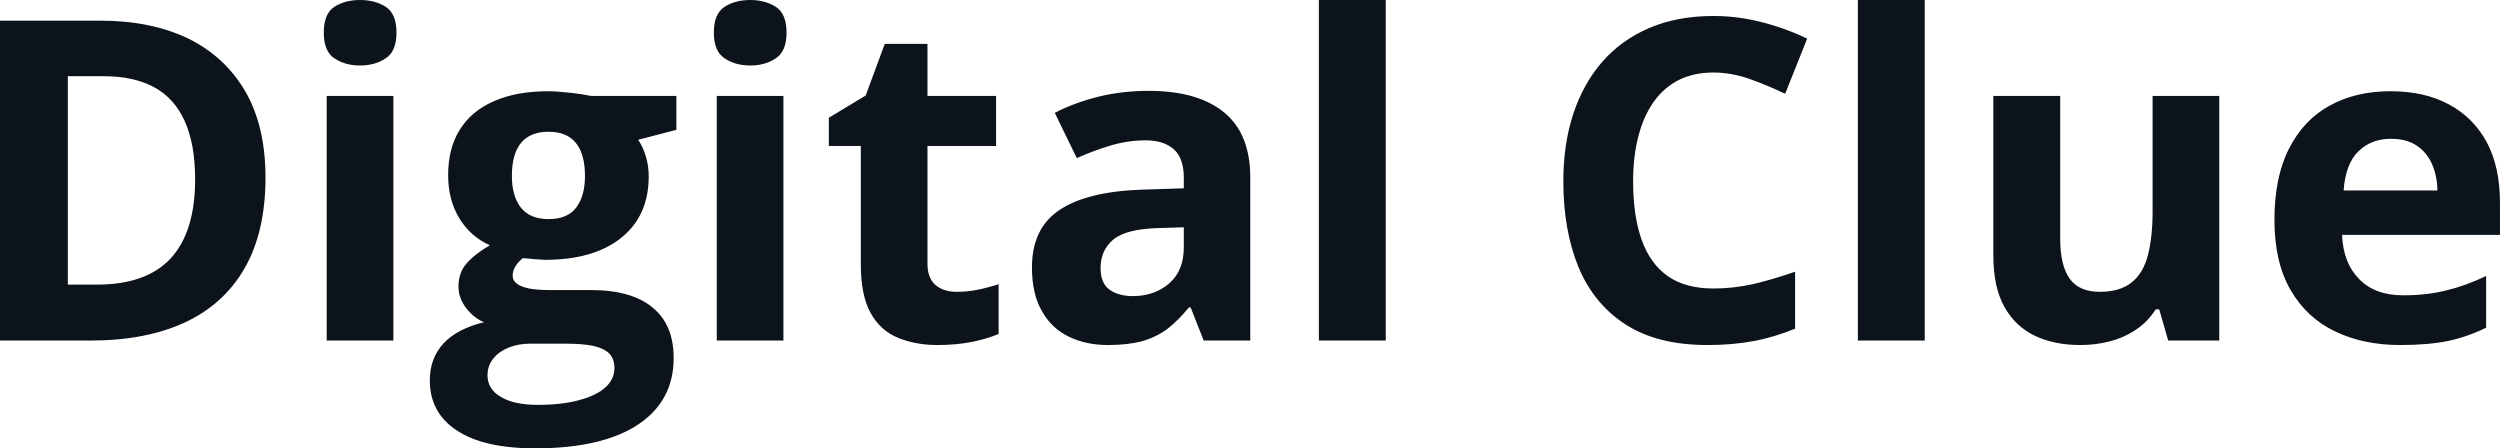 <svg fill="#0D131A" viewBox="0 0 128.252 23" height="100%" width="100%" xmlns="http://www.w3.org/2000/svg"><path preserveAspectRatio="none" d="M13.62 9.11L13.62 9.11Q13.62 11.88 12.56 13.74Q11.50 15.60 9.49 16.54Q7.48 17.47 4.65 17.47L4.65 17.47L0 17.47L0 1.06L5.15 1.06Q7.74 1.06 9.64 1.97Q11.53 2.89 12.58 4.68Q13.62 6.47 13.62 9.11ZM10.01 9.20L10.01 9.20Q10.01 7.38 9.47 6.20Q8.94 5.03 7.90 4.47Q6.86 3.91 5.33 3.91L5.33 3.91L3.48 3.91L3.48 14.60L4.98 14.60Q7.52 14.60 8.77 13.24Q10.01 11.88 10.01 9.20ZM16.76 4.92L20.18 4.92L20.18 17.47L16.76 17.47L16.76 4.92ZM18.47 0L18.47 0Q19.24 0 19.79 0.35Q20.34 0.71 20.34 1.67L20.34 1.67Q20.34 2.63 19.79 2.99Q19.24 3.36 18.47 3.36L18.47 3.36Q17.70 3.36 17.15 2.99Q16.61 2.63 16.61 1.67L16.61 1.67Q16.61 0.71 17.15 0.35Q17.70 0 18.47 0ZM27.45 23L27.45 23Q24.82 23 23.43 22.08Q22.05 21.17 22.05 19.52L22.05 19.52Q22.05 18.38 22.75 17.62Q23.46 16.86 24.83 16.53L24.83 16.53Q24.30 16.31 23.91 15.80Q23.52 15.28 23.52 14.71L23.52 14.71Q23.52 13.99 23.93 13.52Q24.35 13.04 25.13 12.58L25.13 12.58Q24.15 12.15 23.57 11.21Q22.99 10.26 22.99 8.98L22.99 8.98Q22.99 7.61 23.59 6.65Q24.19 5.69 25.34 5.19Q26.49 4.68 28.14 4.68L28.14 4.68Q28.49 4.68 28.95 4.73Q29.41 4.77 29.80 4.83Q30.19 4.89 30.32 4.92L30.32 4.92L34.70 4.92L34.70 6.66L32.74 7.17Q33.01 7.58 33.14 8.05Q33.28 8.52 33.28 9.05L33.28 9.05Q33.28 11.07 31.87 12.20Q30.46 13.33 27.95 13.33L27.95 13.33Q27.36 13.30 26.83 13.24L26.83 13.24Q26.57 13.44 26.44 13.67Q26.30 13.89 26.30 14.14L26.30 14.14Q26.30 14.39 26.51 14.55Q26.72 14.71 27.14 14.80Q27.56 14.88 28.19 14.88L28.19 14.88L30.32 14.88Q32.39 14.88 33.47 15.77Q34.56 16.65 34.56 18.37L34.56 18.37Q34.56 20.57 32.72 21.79Q30.88 23 27.45 23ZM27.59 20.77L27.59 20.77Q28.82 20.77 29.70 20.53Q30.58 20.30 31.05 19.88Q31.52 19.46 31.52 18.88L31.52 18.88Q31.52 18.41 31.25 18.13Q30.97 17.86 30.42 17.74Q29.86 17.63 29.00 17.63L29.00 17.63L27.22 17.63Q26.59 17.63 26.09 17.83Q25.59 18.04 25.30 18.40Q25.01 18.77 25.01 19.25L25.01 19.25Q25.01 19.96 25.69 20.36Q26.37 20.77 27.59 20.77ZM28.14 11.24L28.14 11.24Q29.11 11.24 29.56 10.65Q30.01 10.05 30.01 9.03L30.01 9.03Q30.01 7.90 29.54 7.33Q29.08 6.76 28.14 6.76L28.14 6.76Q27.20 6.76 26.73 7.33Q26.26 7.90 26.26 9.03L26.26 9.03Q26.26 10.05 26.72 10.65Q27.19 11.24 28.14 11.24ZM36.77 4.92L40.19 4.92L40.19 17.47L36.77 17.47L36.77 4.92ZM38.49 0L38.49 0Q39.25 0 39.80 0.35Q40.35 0.71 40.35 1.67L40.35 1.67Q40.35 2.63 39.80 2.99Q39.25 3.36 38.49 3.36L38.49 3.36Q37.71 3.36 37.17 2.99Q36.62 2.63 36.62 1.67L36.62 1.67Q36.62 0.71 37.17 0.35Q37.71 0 38.49 0ZM49.08 14.97L49.08 14.97Q49.64 14.97 50.17 14.86Q50.71 14.75 51.23 14.58L51.23 14.58L51.23 17.13Q50.68 17.37 49.87 17.54Q49.05 17.70 48.09 17.70L48.09 17.70Q46.97 17.70 46.07 17.33Q45.18 16.97 44.67 16.07Q44.16 15.16 44.16 13.54L44.16 13.54L44.16 7.49L42.52 7.49L42.52 6.04L44.41 4.90L45.39 2.25L47.58 2.25L47.58 4.92L51.10 4.92L51.10 7.49L47.58 7.49L47.58 13.54Q47.58 14.26 47.99 14.62Q48.40 14.97 49.08 14.97ZM58.92 4.66L58.92 4.66Q61.44 4.66 62.79 5.76Q64.14 6.86 64.14 9.11L64.14 9.11L64.14 17.47L61.75 17.47L61.08 15.77L60.99 15.77Q60.45 16.44 59.89 16.87Q59.33 17.29 58.60 17.50Q57.87 17.70 56.83 17.70L56.83 17.70Q55.71 17.70 54.83 17.27Q53.95 16.85 53.45 15.96Q52.94 15.08 52.94 13.72L52.94 13.72Q52.94 11.72 54.34 10.78Q55.75 9.83 58.56 9.73L58.56 9.73L60.73 9.66L60.73 9.11Q60.73 8.12 60.22 7.66Q59.70 7.20 58.78 7.20L58.78 7.20Q57.87 7.20 56.99 7.46Q56.12 7.72 55.24 8.11L55.24 8.11L54.11 5.79Q55.11 5.27 56.35 4.96Q57.59 4.66 58.92 4.66ZM60.73 12.69L60.73 11.66L59.41 11.70Q57.75 11.75 57.10 12.30Q56.46 12.85 56.46 13.75L56.46 13.75Q56.46 14.53 56.92 14.86Q57.38 15.19 58.12 15.19L58.12 15.19Q59.22 15.19 59.98 14.54Q60.73 13.89 60.73 12.69L60.73 12.69ZM71.09 0L71.09 17.47L67.66 17.47L67.66 0L71.09 0ZM87.90 3.72L87.90 3.72Q86.90 3.72 86.13 4.10Q85.36 4.49 84.84 5.22Q84.32 5.95 84.05 6.99Q83.78 8.02 83.78 9.31L83.78 9.31Q83.78 11.05 84.21 12.28Q84.64 13.51 85.55 14.16Q86.46 14.80 87.90 14.80L87.90 14.80Q88.90 14.80 89.91 14.58Q90.91 14.35 92.09 13.94L92.09 13.94L92.09 16.86Q91.00 17.31 89.94 17.50Q88.89 17.70 87.58 17.70L87.58 17.70Q85.04 17.70 83.40 16.65Q81.77 15.60 80.98 13.71Q80.20 11.81 80.20 9.29L80.20 9.29Q80.20 7.42 80.70 5.87Q81.21 4.32 82.18 3.19Q83.16 2.06 84.60 1.44Q86.04 0.82 87.90 0.82L87.90 0.82Q89.13 0.82 90.35 1.13Q91.58 1.44 92.71 1.98L92.71 1.98L91.58 4.81Q90.66 4.37 89.73 4.04Q88.80 3.72 87.90 3.72ZM98.74 0L98.74 17.47L95.31 17.47L95.31 0L98.74 0ZM110.43 4.92L113.85 4.92L113.85 17.47L111.23 17.47L110.77 15.87L110.59 15.87Q110.18 16.51 109.58 16.91Q108.97 17.32 108.24 17.51Q107.51 17.70 106.72 17.70L106.72 17.70Q105.38 17.70 104.38 17.22Q103.38 16.74 102.82 15.73Q102.26 14.72 102.26 13.11L102.26 13.11L102.26 4.92L105.69 4.92L105.69 12.25Q105.69 13.60 106.17 14.29Q106.66 14.97 107.71 14.97L107.71 14.97Q108.76 14.97 109.35 14.49Q109.95 14.02 110.19 13.09Q110.43 12.16 110.43 10.83L110.43 10.83L110.43 4.92ZM122.63 4.68L122.63 4.68Q124.37 4.68 125.62 5.35Q126.88 6.02 127.57 7.29Q128.25 8.56 128.25 10.39L128.25 10.39L128.25 12.05L120.15 12.05Q120.21 13.50 121.03 14.32Q121.84 15.15 123.29 15.15L123.29 15.15Q124.49 15.15 125.49 14.90Q126.49 14.66 127.54 14.16L127.54 14.16L127.54 16.81Q126.61 17.27 125.60 17.49Q124.58 17.70 123.13 17.70L123.13 17.70Q121.24 17.70 119.79 17.00Q118.34 16.31 117.51 14.88Q116.68 13.45 116.68 11.29L116.68 11.29Q116.68 9.09 117.43 7.62Q118.18 6.15 119.51 5.42Q120.85 4.68 122.63 4.68ZM122.65 7.12L122.65 7.12Q121.65 7.12 120.99 7.76Q120.33 8.40 120.23 9.77L120.23 9.77L125.04 9.77Q125.03 9.01 124.76 8.41Q124.50 7.82 123.98 7.47Q123.46 7.12 122.65 7.12Z"></path></svg>